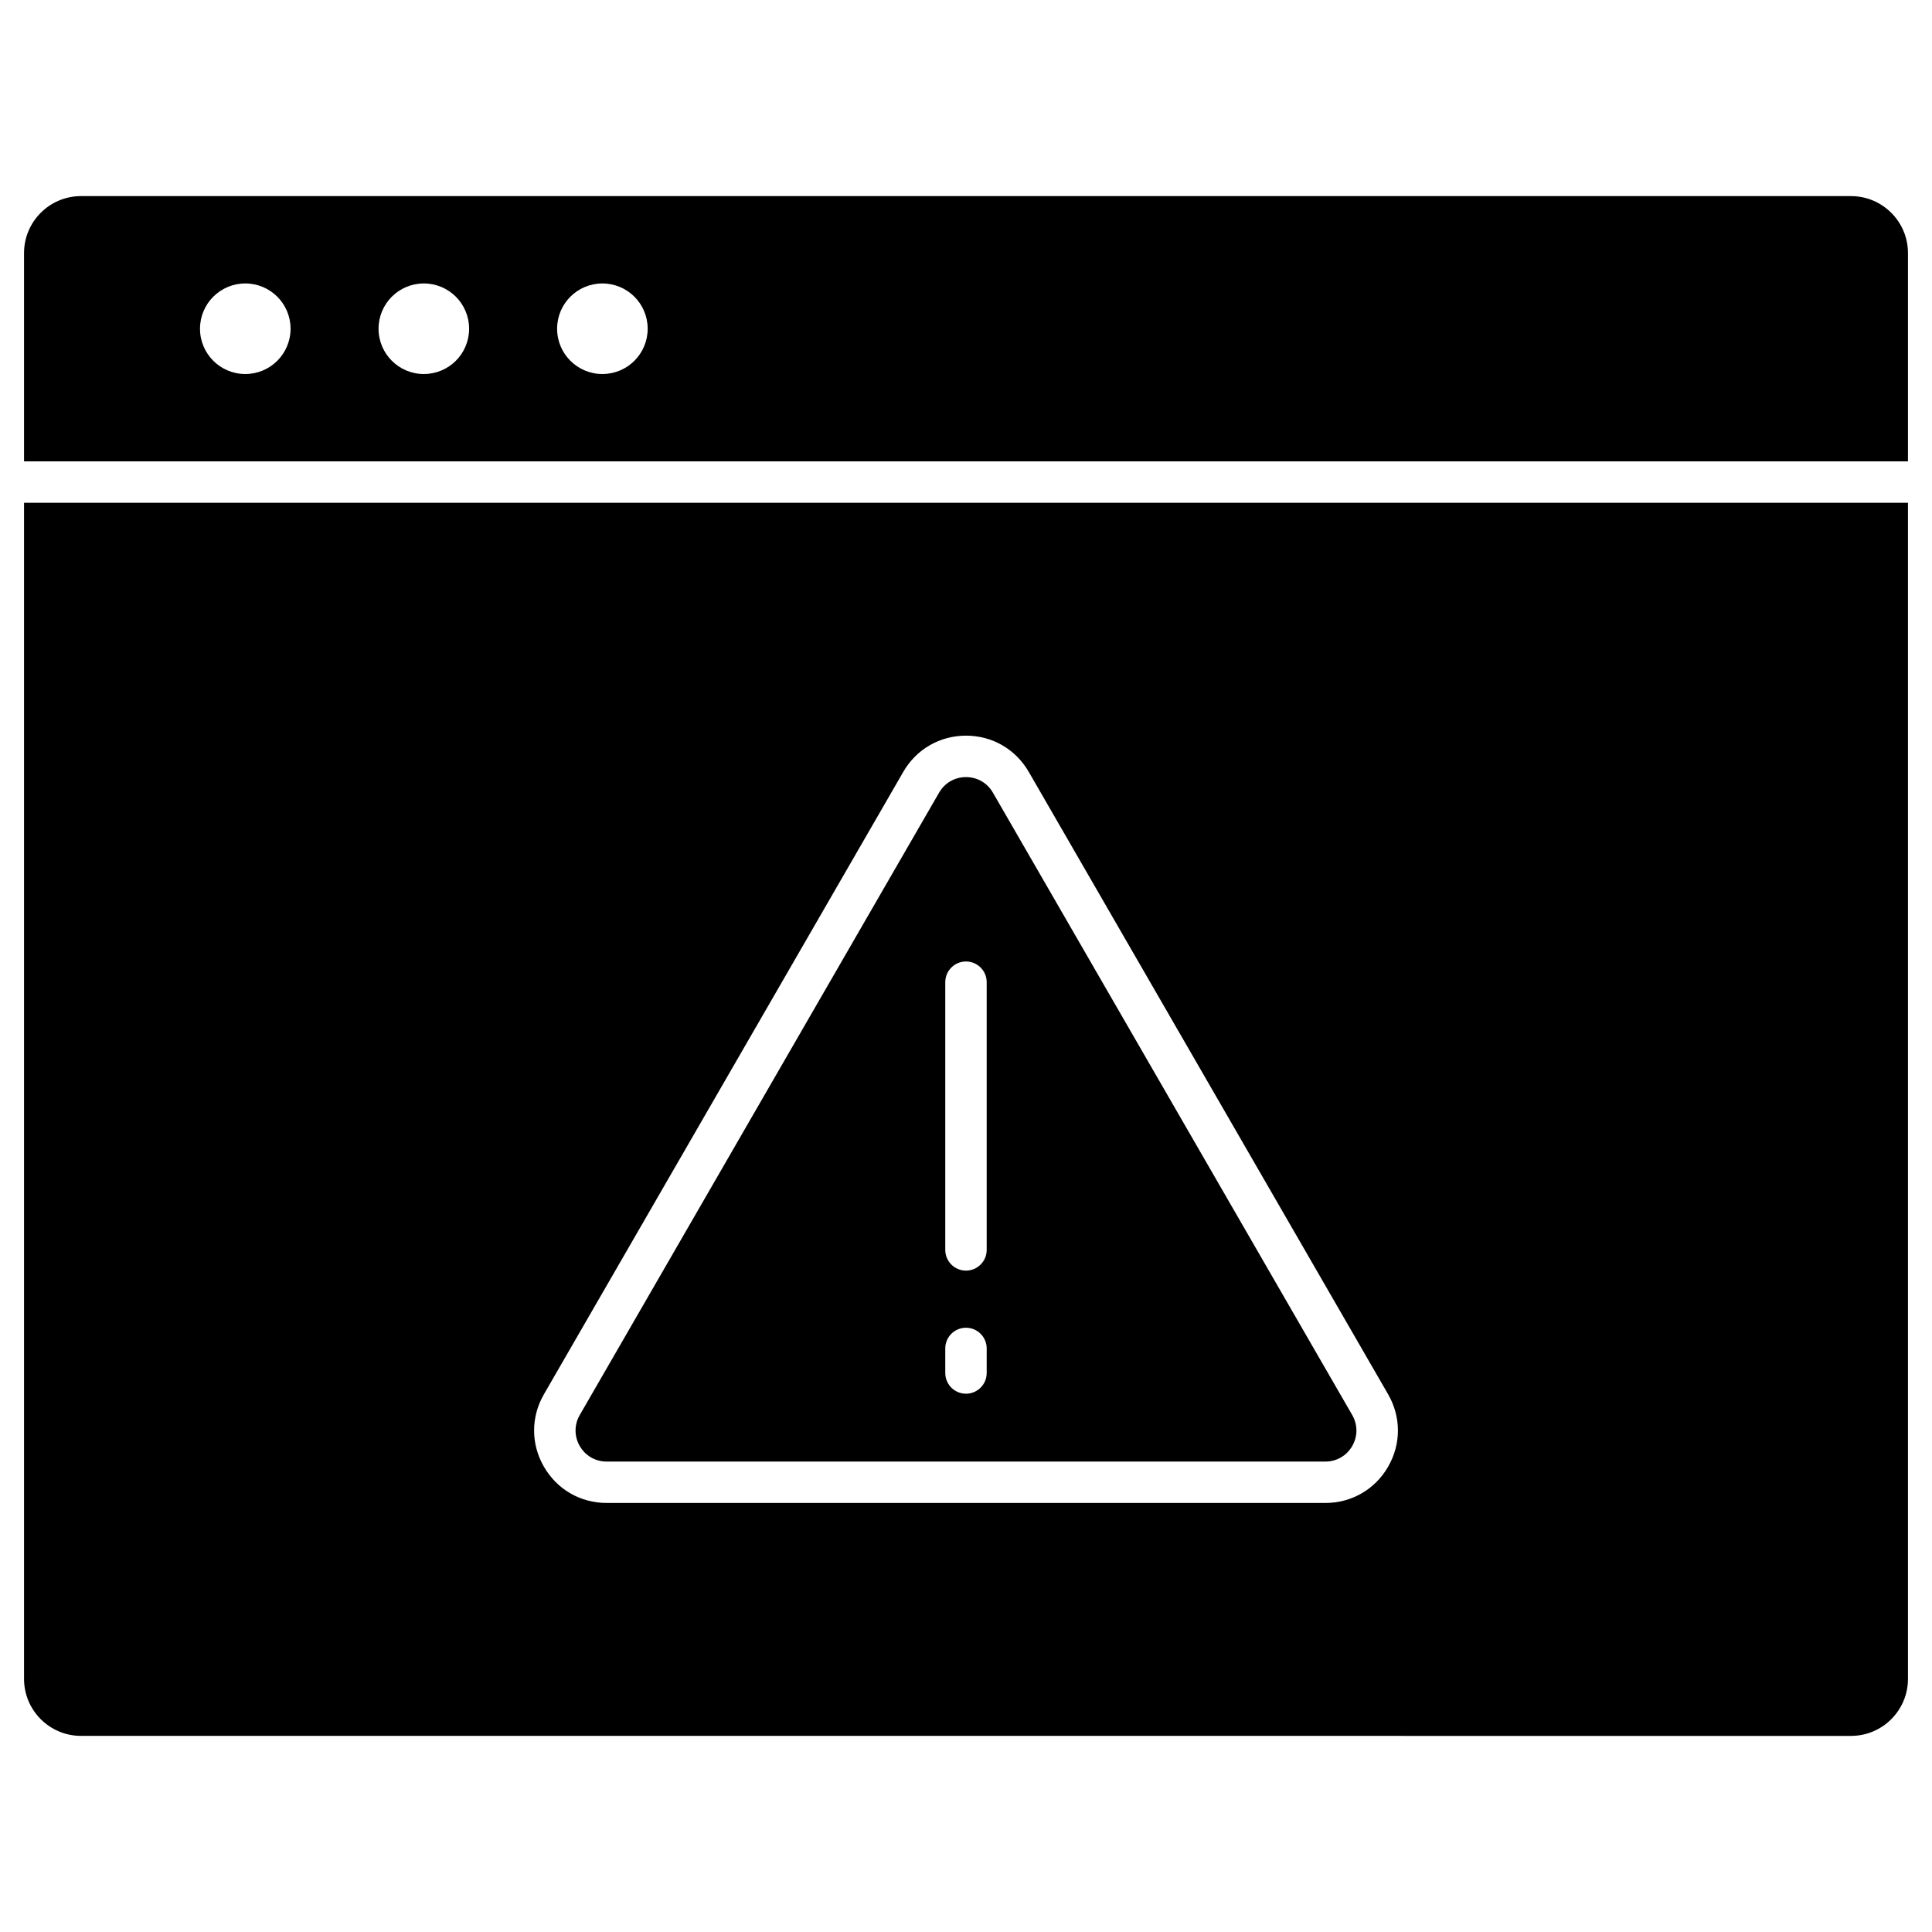 <?xml version="1.0" encoding="UTF-8"?>
<!-- Uploaded to: ICON Repo, www.svgrepo.com, Generator: ICON Repo Mixer Tools -->
<svg fill="#000000" width="800px" height="800px" version="1.1" viewBox="144 144 512 512" xmlns="http://www.w3.org/2000/svg">
 <g>
  <path d="m502.35 518.99c1.488 2.574 1.488 5.656 0 8.23-1.488 2.574-4.152 4.113-7.129 4.113h-190.45c-2.977 0-5.641-1.539-7.129-4.113s-1.488-5.656 0-8.23l95.23-164.94c1.488-2.574 4.152-4.113 7.129-4.113 2.973 0 5.637 1.539 7.125 4.113zm-96.867-11.133v-6.504c0-3.031-2.457-5.488-5.488-5.488s-5.488 2.453-5.488 5.488v6.504c0 3.031 2.453 5.488 5.488 5.488 3.031 0 5.488-2.457 5.488-5.488zm0-32.621v-70.945c0-3.031-2.457-5.488-5.488-5.488s-5.488 2.453-5.488 5.488v70.945c0 3.031 2.453 5.488 5.488 5.488 3.031-0.004 5.488-2.461 5.488-5.488z"/>
  <path d="m649.63 277.24v311.7c0 8.316-6.766 15.09-15.09 15.09l-469.08-0.004c-8.32 0-15.09-6.766-15.09-15.09v-311.69zm-137.77 255.46c3.473-6.012 3.473-13.191 0-19.203l-95.23-164.94c-3.473-6.012-9.688-9.602-16.625-9.602-6.941 0-13.16 3.59-16.629 9.602l-95.23 164.94c-3.473 6.012-3.473 13.191 0 19.203s9.688 9.602 16.629 9.602h190.46c6.941 0 13.16-3.59 16.629-9.602z"/>
  <path d="m649.63 211.06v55.207h-499.26v-55.207c0-8.316 6.766-15.09 15.09-15.09h469.08c8.32 0.004 15.09 6.769 15.09 15.09zm-333.99 20.059c0-3.312-1.344-6.316-3.512-8.488-2.172-2.172-5.176-3.512-8.488-3.512s-6.316 1.344-8.488 3.512c-2.172 2.172-3.512 5.176-3.512 8.488 0 6.629 5.371 12 12 12 3.312 0 6.316-1.344 8.488-3.512s3.512-5.176 3.512-8.488zm-47.32 0c0-3.312-1.344-6.316-3.512-8.488-2.172-2.172-5.176-3.512-8.488-3.512s-6.316 1.344-8.488 3.512c-2.172 2.172-3.512 5.176-3.512 8.488 0 6.629 5.371 12 12 12 3.312 0 6.316-1.344 8.488-3.512 2.172-2.172 3.512-5.176 3.512-8.488zm-47.316 0c0-3.312-1.344-6.316-3.512-8.488-2.172-2.172-5.176-3.512-8.488-3.512s-6.316 1.344-8.488 3.512c-2.172 2.172-3.512 5.176-3.512 8.488 0 6.629 5.371 12 12 12 3.312 0 6.316-1.344 8.488-3.512 2.164-2.172 3.512-5.176 3.512-8.488z"/>
 </g>
</svg>